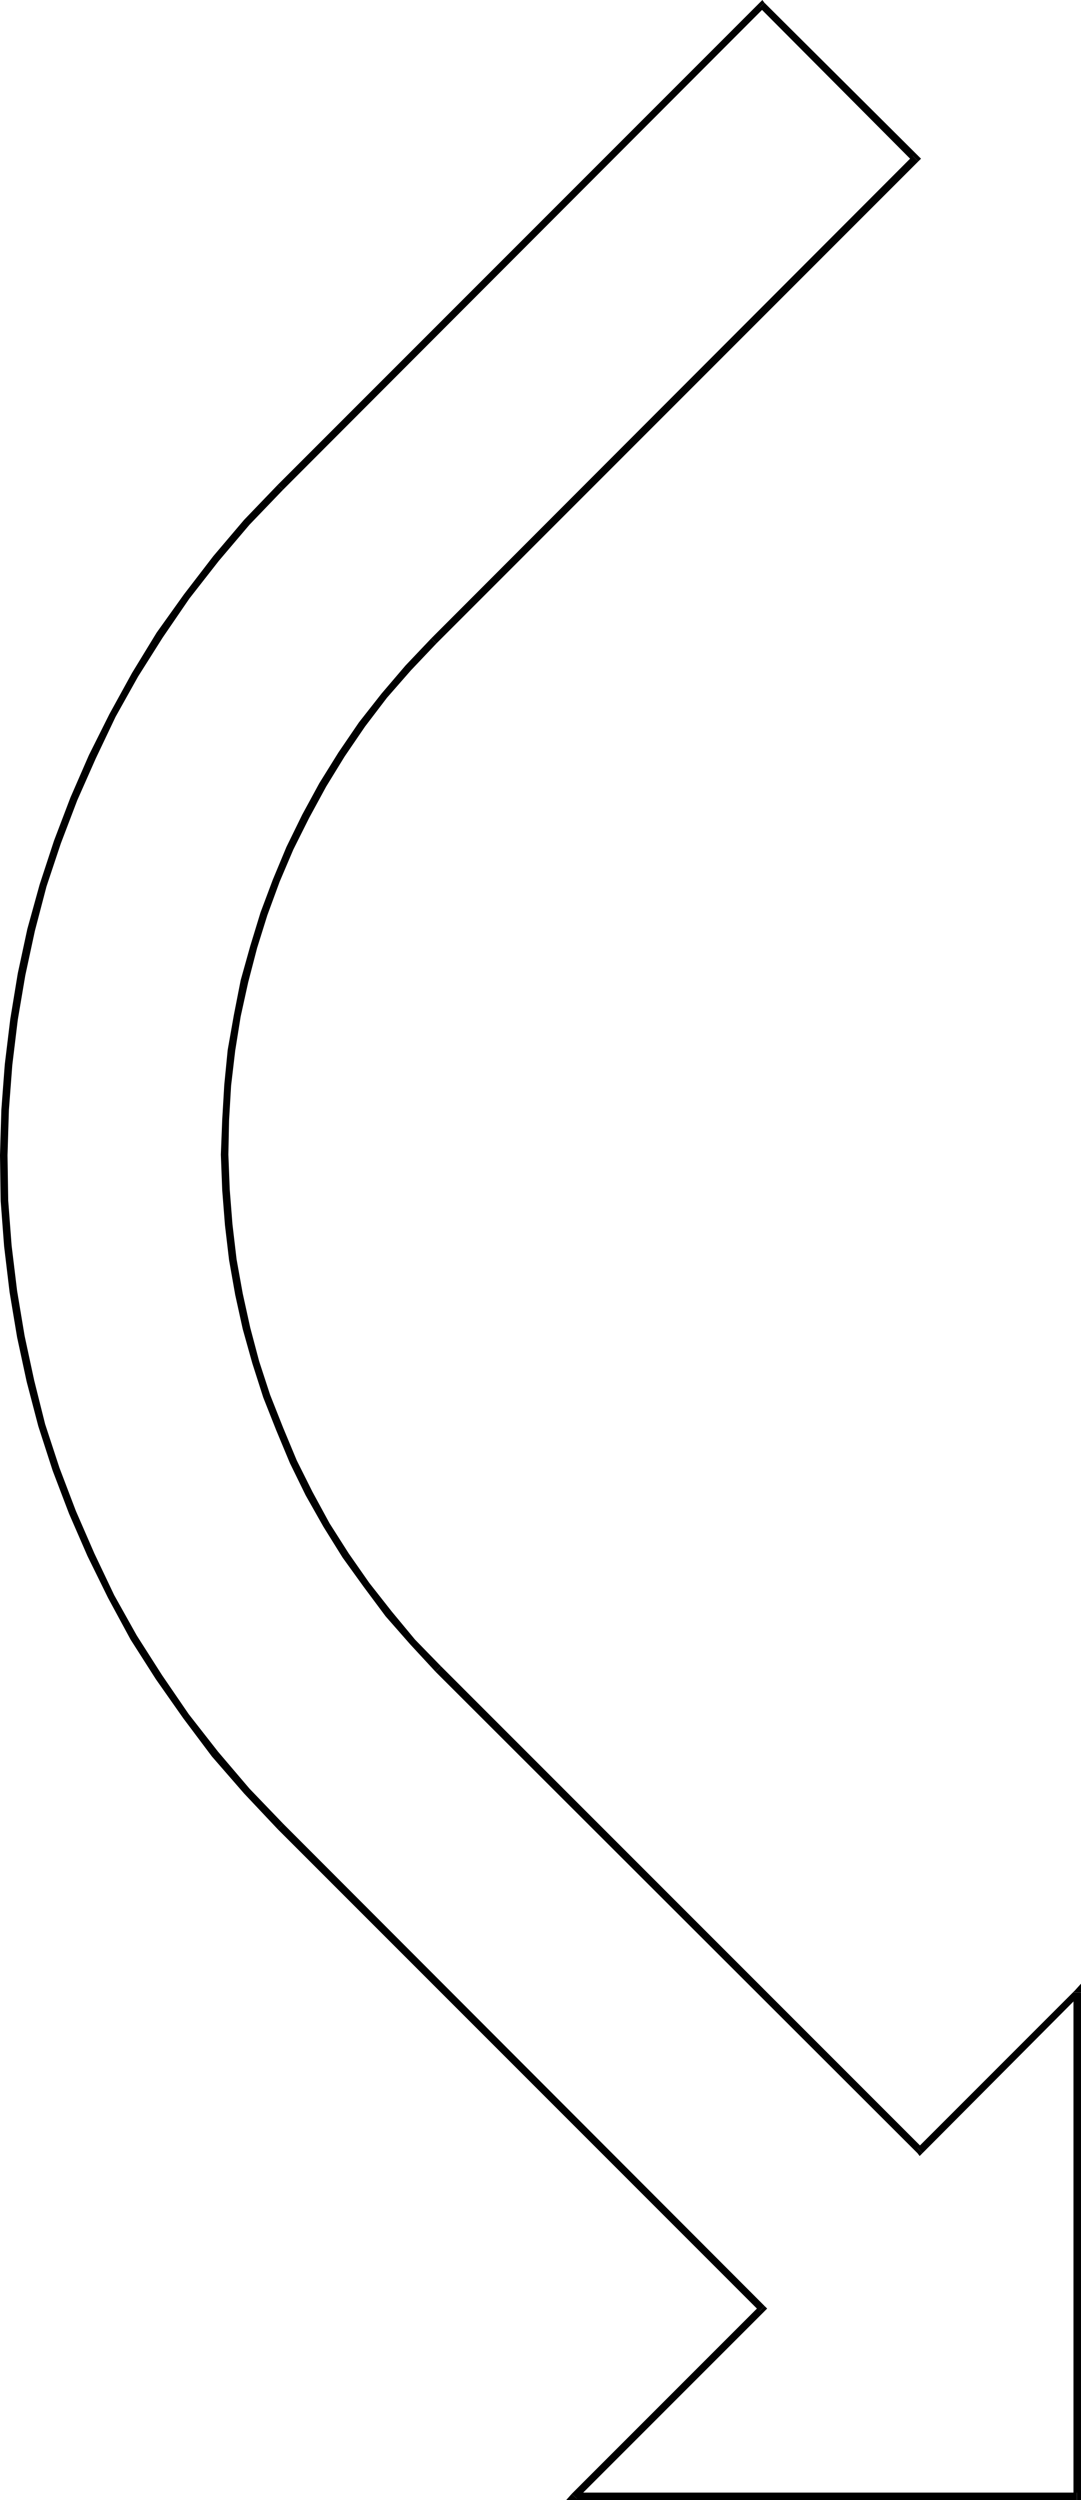 <?xml version="1.0" encoding="UTF-8" standalone="no"?>
<svg
   version="1.0"
   width="67.575mm"
   height="156.267mm"
   id="svg11"
   sodipodi:docname="Arrow 0470.wmf"
   xmlns:inkscape="http://www.inkscape.org/namespaces/inkscape"
   xmlns:sodipodi="http://sodipodi.sourceforge.net/DTD/sodipodi-0.dtd"
   xmlns="http://www.w3.org/2000/svg"
   xmlns:svg="http://www.w3.org/2000/svg">
  <sodipodi:namedview
     id="namedview11"
     pagecolor="#ffffff"
     bordercolor="#000000"
     borderopacity="0.25"
     inkscape:showpageshadow="2"
     inkscape:pageopacity="0.0"
     inkscape:pagecheckerboard="0"
     inkscape:deskcolor="#d1d1d1"
     inkscape:document-units="mm" />
  <defs
     id="defs1">
    <pattern
       id="WMFhbasepattern"
       patternUnits="userSpaceOnUse"
       width="6"
       height="6"
       x="0"
       y="0" />
  </defs>
  <path
     style="fill:#000000;fill-opacity:1;fill-rule:evenodd;stroke:none"
     d="M 216.953,38.136 V 36.843 L 180.606,0.646 179.475,1.778 215.661,38.136 v -1.293 l 1.292,1.293 0.646,-0.646 -0.646,-0.646 z"
     id="path1" />
  <path
     style="fill:#000000;fill-opacity:1;fill-rule:evenodd;stroke:none"
     d="m 103.065,152.057 v 0 L 216.953,38.136 215.661,36.843 101.934,150.765 v 0 0 0 0 z"
     id="path2" />
  <path
     style="fill:#000000;fill-opacity:1;fill-rule:evenodd;stroke:none"
     d="m 104.196,393.636 v 0 l -6.139,-6.302 -5.492,-6.625 -5.331,-6.787 -4.846,-6.948 -4.523,-7.11 -4.039,-7.433 -3.716,-7.433 -3.231,-7.756 -3.069,-7.756 -2.585,-7.918 -2.1,-7.918 -1.777,-8.08 -1.454,-8.08 -0.969,-8.241 -0.646,-8.241 -0.323,-8.241 0.162,-8.08 0.485,-8.241 0.969,-8.241 1.292,-8.08 1.777,-8.08 2.1,-8.08 2.423,-7.756 2.908,-7.918 3.231,-7.595 3.716,-7.433 4.039,-7.433 4.362,-7.11 4.846,-7.11 5.169,-6.787 5.654,-6.464 5.977,-6.302 -1.131,-1.293 -6.139,6.464 -5.654,6.625 -5.331,6.787 -4.846,7.11 -4.523,7.272 -4.039,7.433 -3.716,7.595 -3.231,7.756 -2.908,7.756 -2.423,7.918 -2.262,8.08 -1.615,8.241 -1.454,8.241 -0.808,8.241 -0.485,8.241 -0.323,8.241 0.323,8.403 0.646,8.241 0.969,8.241 1.454,8.241 1.777,8.08 2.262,8.08 2.585,8.08 3.069,7.756 3.231,7.756 3.716,7.595 4.2,7.433 4.523,7.272 5.008,6.948 5.169,6.948 5.816,6.625 5.977,6.464 v 0 z"
     id="path3" />
  <path
     style="fill:#000000;fill-opacity:1;fill-rule:evenodd;stroke:none"
     d="m 216.792,507.396 h 1.131 l -113.727,-113.76 -1.292,1.293 113.888,113.76 h 1.131 -1.131 l 0.485,0.646 0.646,-0.646 z"
     id="path4" />
  <path
     style="fill:#000000;fill-opacity:1;fill-rule:evenodd;stroke:none"
     d="m 255.401,470.715 -1.454,-0.485 -37.155,37.166 1.131,1.293 37.155,-37.328 -1.454,-0.646 h 1.777 v -2.101 l -1.454,1.616 z"
     id="path5" />
  <path
     style="fill:#000000;fill-opacity:1;fill-rule:evenodd;stroke:none"
     d="m 254.431,590.616 0.969,-0.808 V 470.715 h -1.777 v 119.093 l 0.808,-0.97 v 1.778 h 0.969 v -0.808 z"
     id="path6" />
  <path
     style="fill:#000000;fill-opacity:1;fill-rule:evenodd;stroke:none"
     d="m 135.051,589.161 0.646,1.454 h 118.735 v -1.778 H 135.697 l 0.646,1.454 -1.292,-1.131 -1.292,1.454 h 1.939 z"
     id="path7" />
  <path
     style="fill:#000000;fill-opacity:1;fill-rule:evenodd;stroke:none"
     d="m 179.475,546.016 v -1.293 l -44.425,44.438 1.292,1.131 44.263,-44.276 v -1.293 1.293 l 0.646,-0.646 -0.646,-0.646 z"
     id="path8" />
  <path
     style="fill:#000000;fill-opacity:1;fill-rule:evenodd;stroke:none"
     d="m 65.587,432.095 v 0 L 179.475,546.016 180.606,544.724 66.879,430.802 v 0 z"
     id="path9" />
  <path
     style="fill:#000000;fill-opacity:1;fill-rule:evenodd;stroke:none"
     d="m 65.587,114.568 v 0 l -7.916,8.241 -7.269,8.564 -6.946,9.049 -6.462,9.049 -5.816,9.534 -5.331,9.695 -4.846,9.695 -4.362,10.019 L 12.762,198.595 9.37,208.937 6.462,219.441 4.2,229.944 2.423,240.771 1.131,251.436 0.323,262.101 0,272.927 l 0.162,10.827 0.808,10.665 1.292,10.827 1.777,10.665 2.262,10.503 2.746,10.503 3.392,10.503 3.877,10.18 4.362,10.019 4.846,9.857 5.331,9.857 5.977,9.372 6.462,9.211 6.785,9.049 7.593,8.726 7.916,8.403 1.292,-1.293 -7.916,-8.241 -7.431,-8.726 -6.946,-8.888 -6.3,-9.211 -5.977,-9.372 -5.331,-9.534 -4.685,-9.857 -4.362,-10.019 -3.877,-10.18 -3.392,-10.342 L 8.077,326.091 5.816,315.587 4.039,304.922 2.746,294.257 1.939,283.592 1.777,272.927 l 0.323,-10.665 0.808,-10.665 1.292,-10.665 1.777,-10.503 2.262,-10.503 2.746,-10.503 3.392,-10.18 3.877,-10.18 4.362,-9.857 4.685,-9.857 5.331,-9.534 5.816,-9.211 6.3,-9.211 6.946,-8.888 7.269,-8.564 7.916,-8.241 v 0 0 0 0 z"
     id="path10" />
  <path
     style="fill:#000000;fill-opacity:1;fill-rule:evenodd;stroke:none"
     d="m 180.606,0.646 h -1.131 L 65.587,114.568 66.879,115.699 180.606,1.778 h -1.131 L 180.606,0.646 180.121,0 179.475,0.646 Z"
     id="path11" />
</svg>
